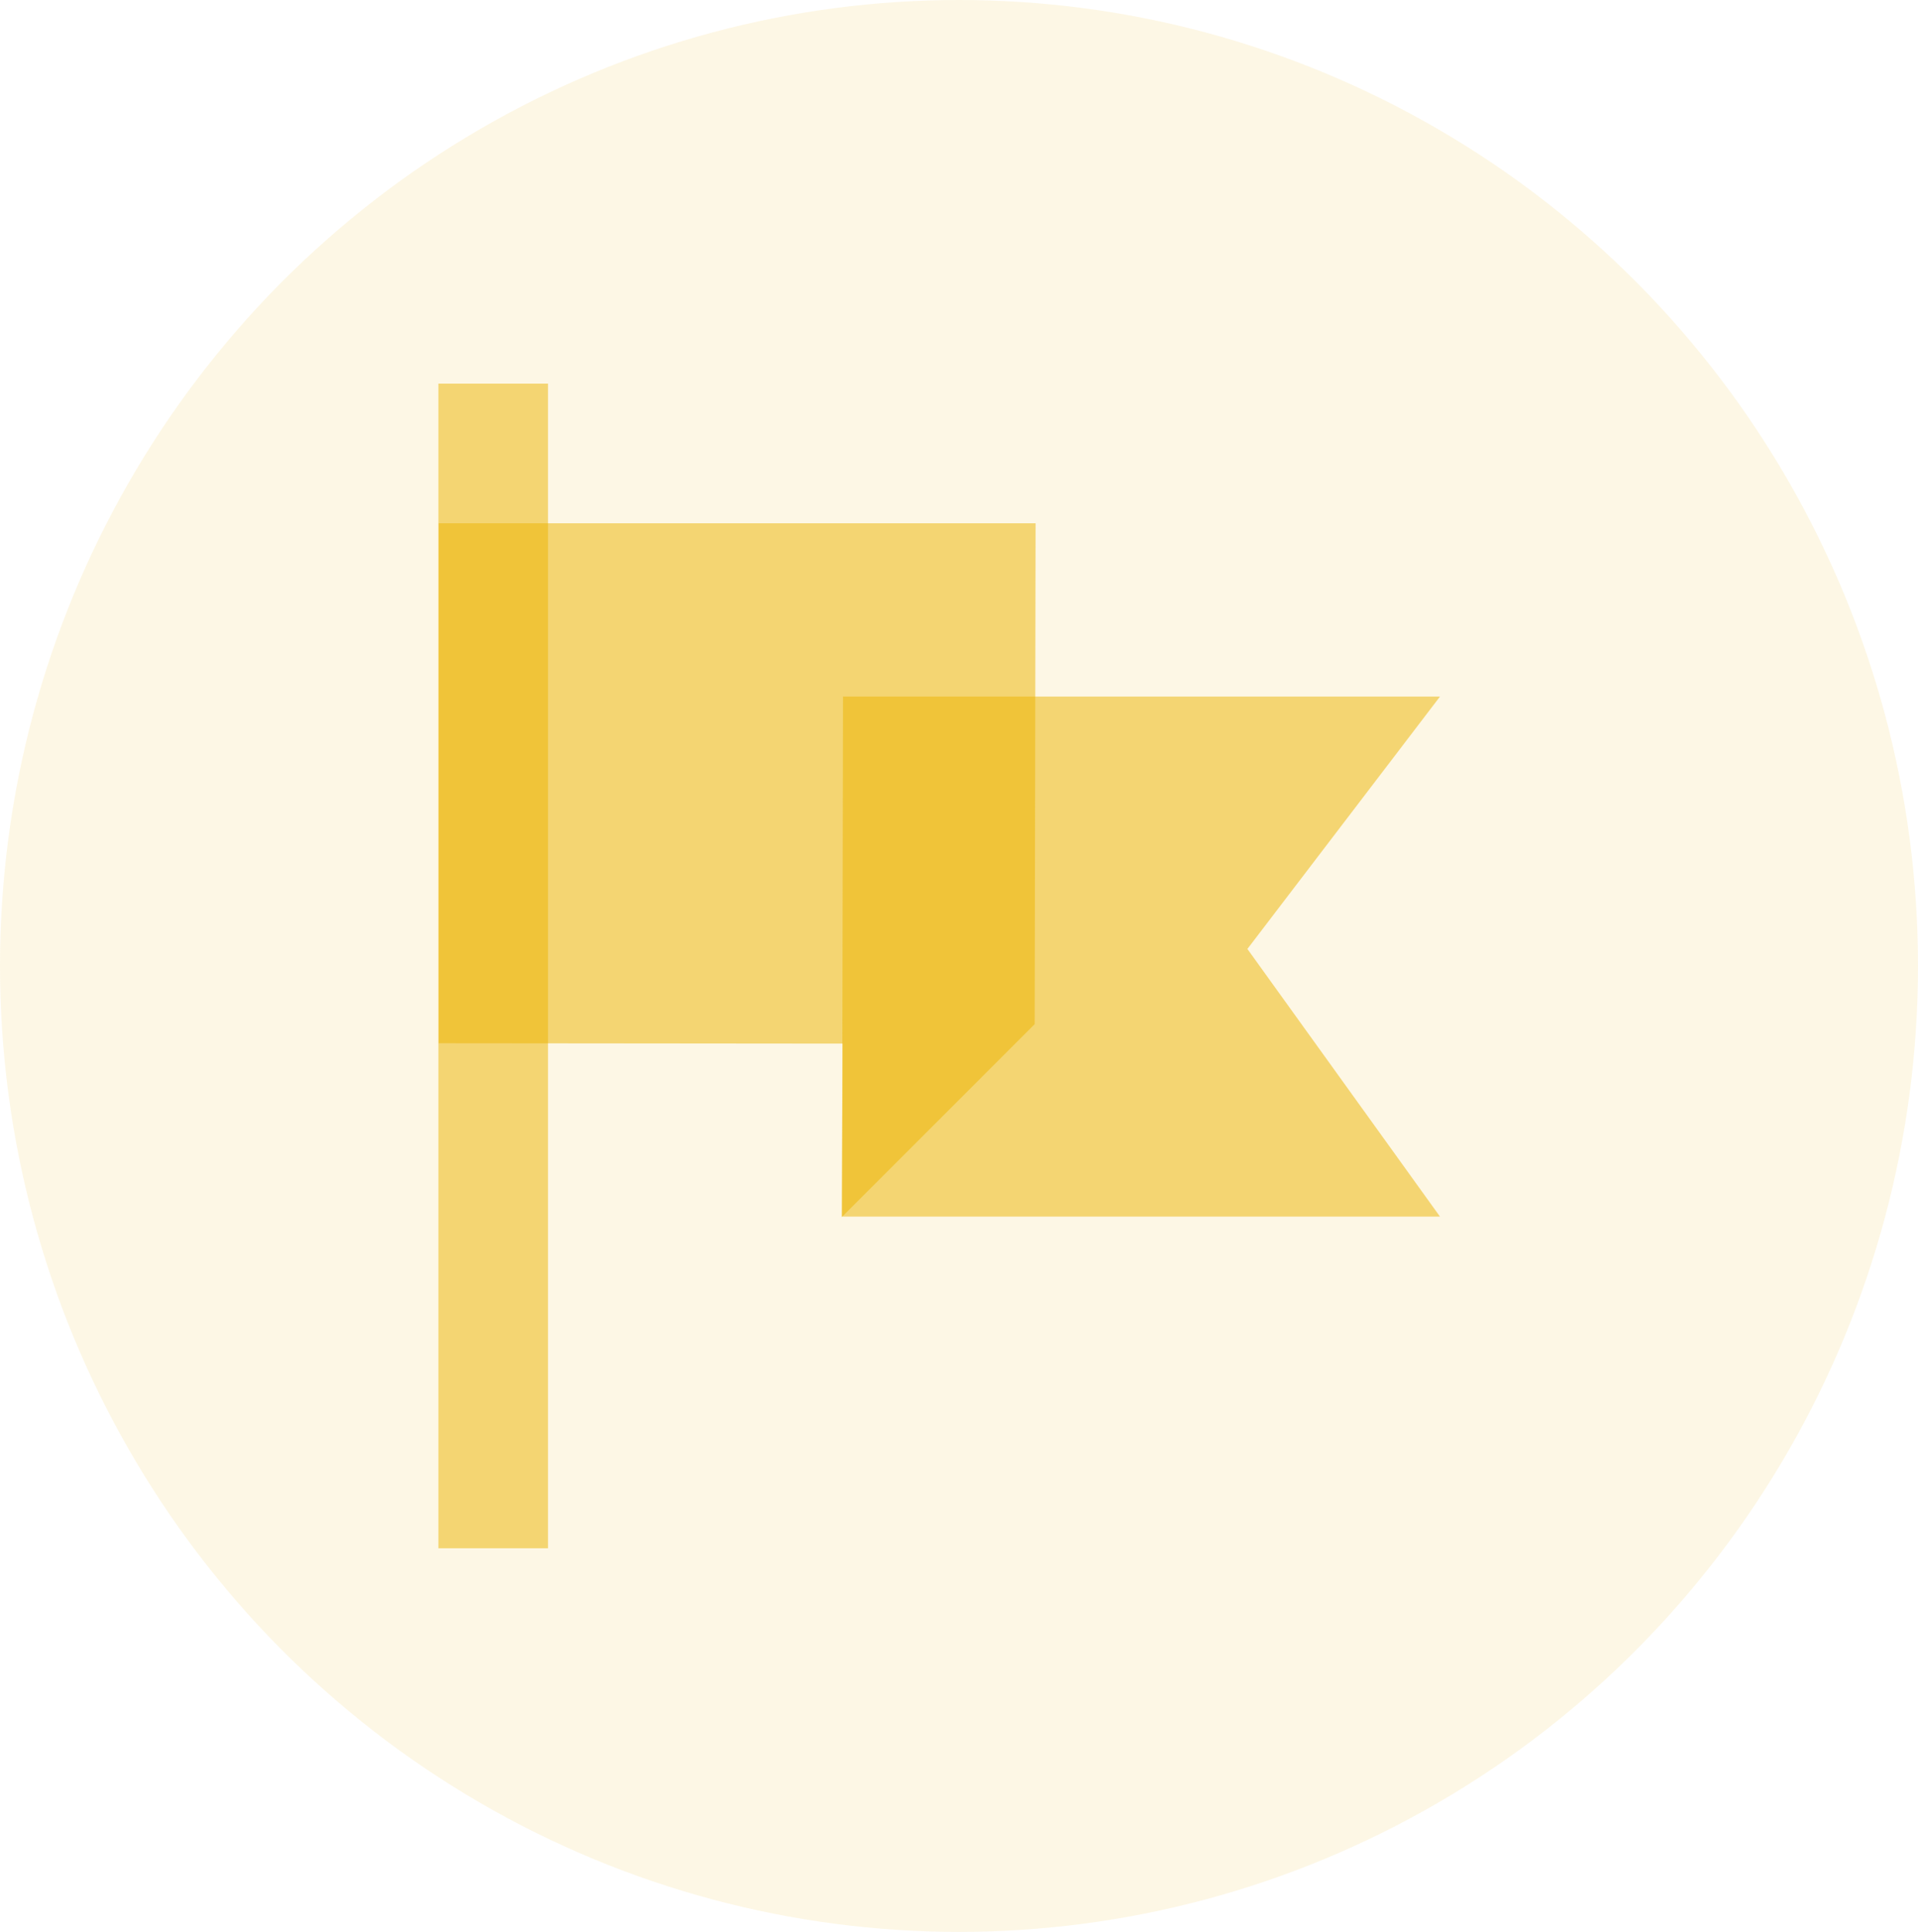 <svg xmlns="http://www.w3.org/2000/svg" width="140" height="141" viewBox="0 0 140 141"><defs><style>.a,.b{fill:#ecb300;}.a{opacity:0.102;}.b{opacity:0.502;}</style></defs><g transform="translate(-1084 -1425)"><ellipse class="a" cx="70" cy="70.5" rx="70" ry="70.5" transform="translate(1084 1425)"/><rect class="b" width="8" height="85" transform="translate(1116 1453)"/><path class="b" d="M794,1041h43.573l-.067,36.556-14.08,14.082.067-12.661L794,1078.95Z" transform="translate(322.018 422.192)"/><path class="b" d="M815.02,1050h43.573l-14.056,18.418,14.056,19.532-43.643,0Z" transform="translate(330.514 425.842)"/></g></svg>